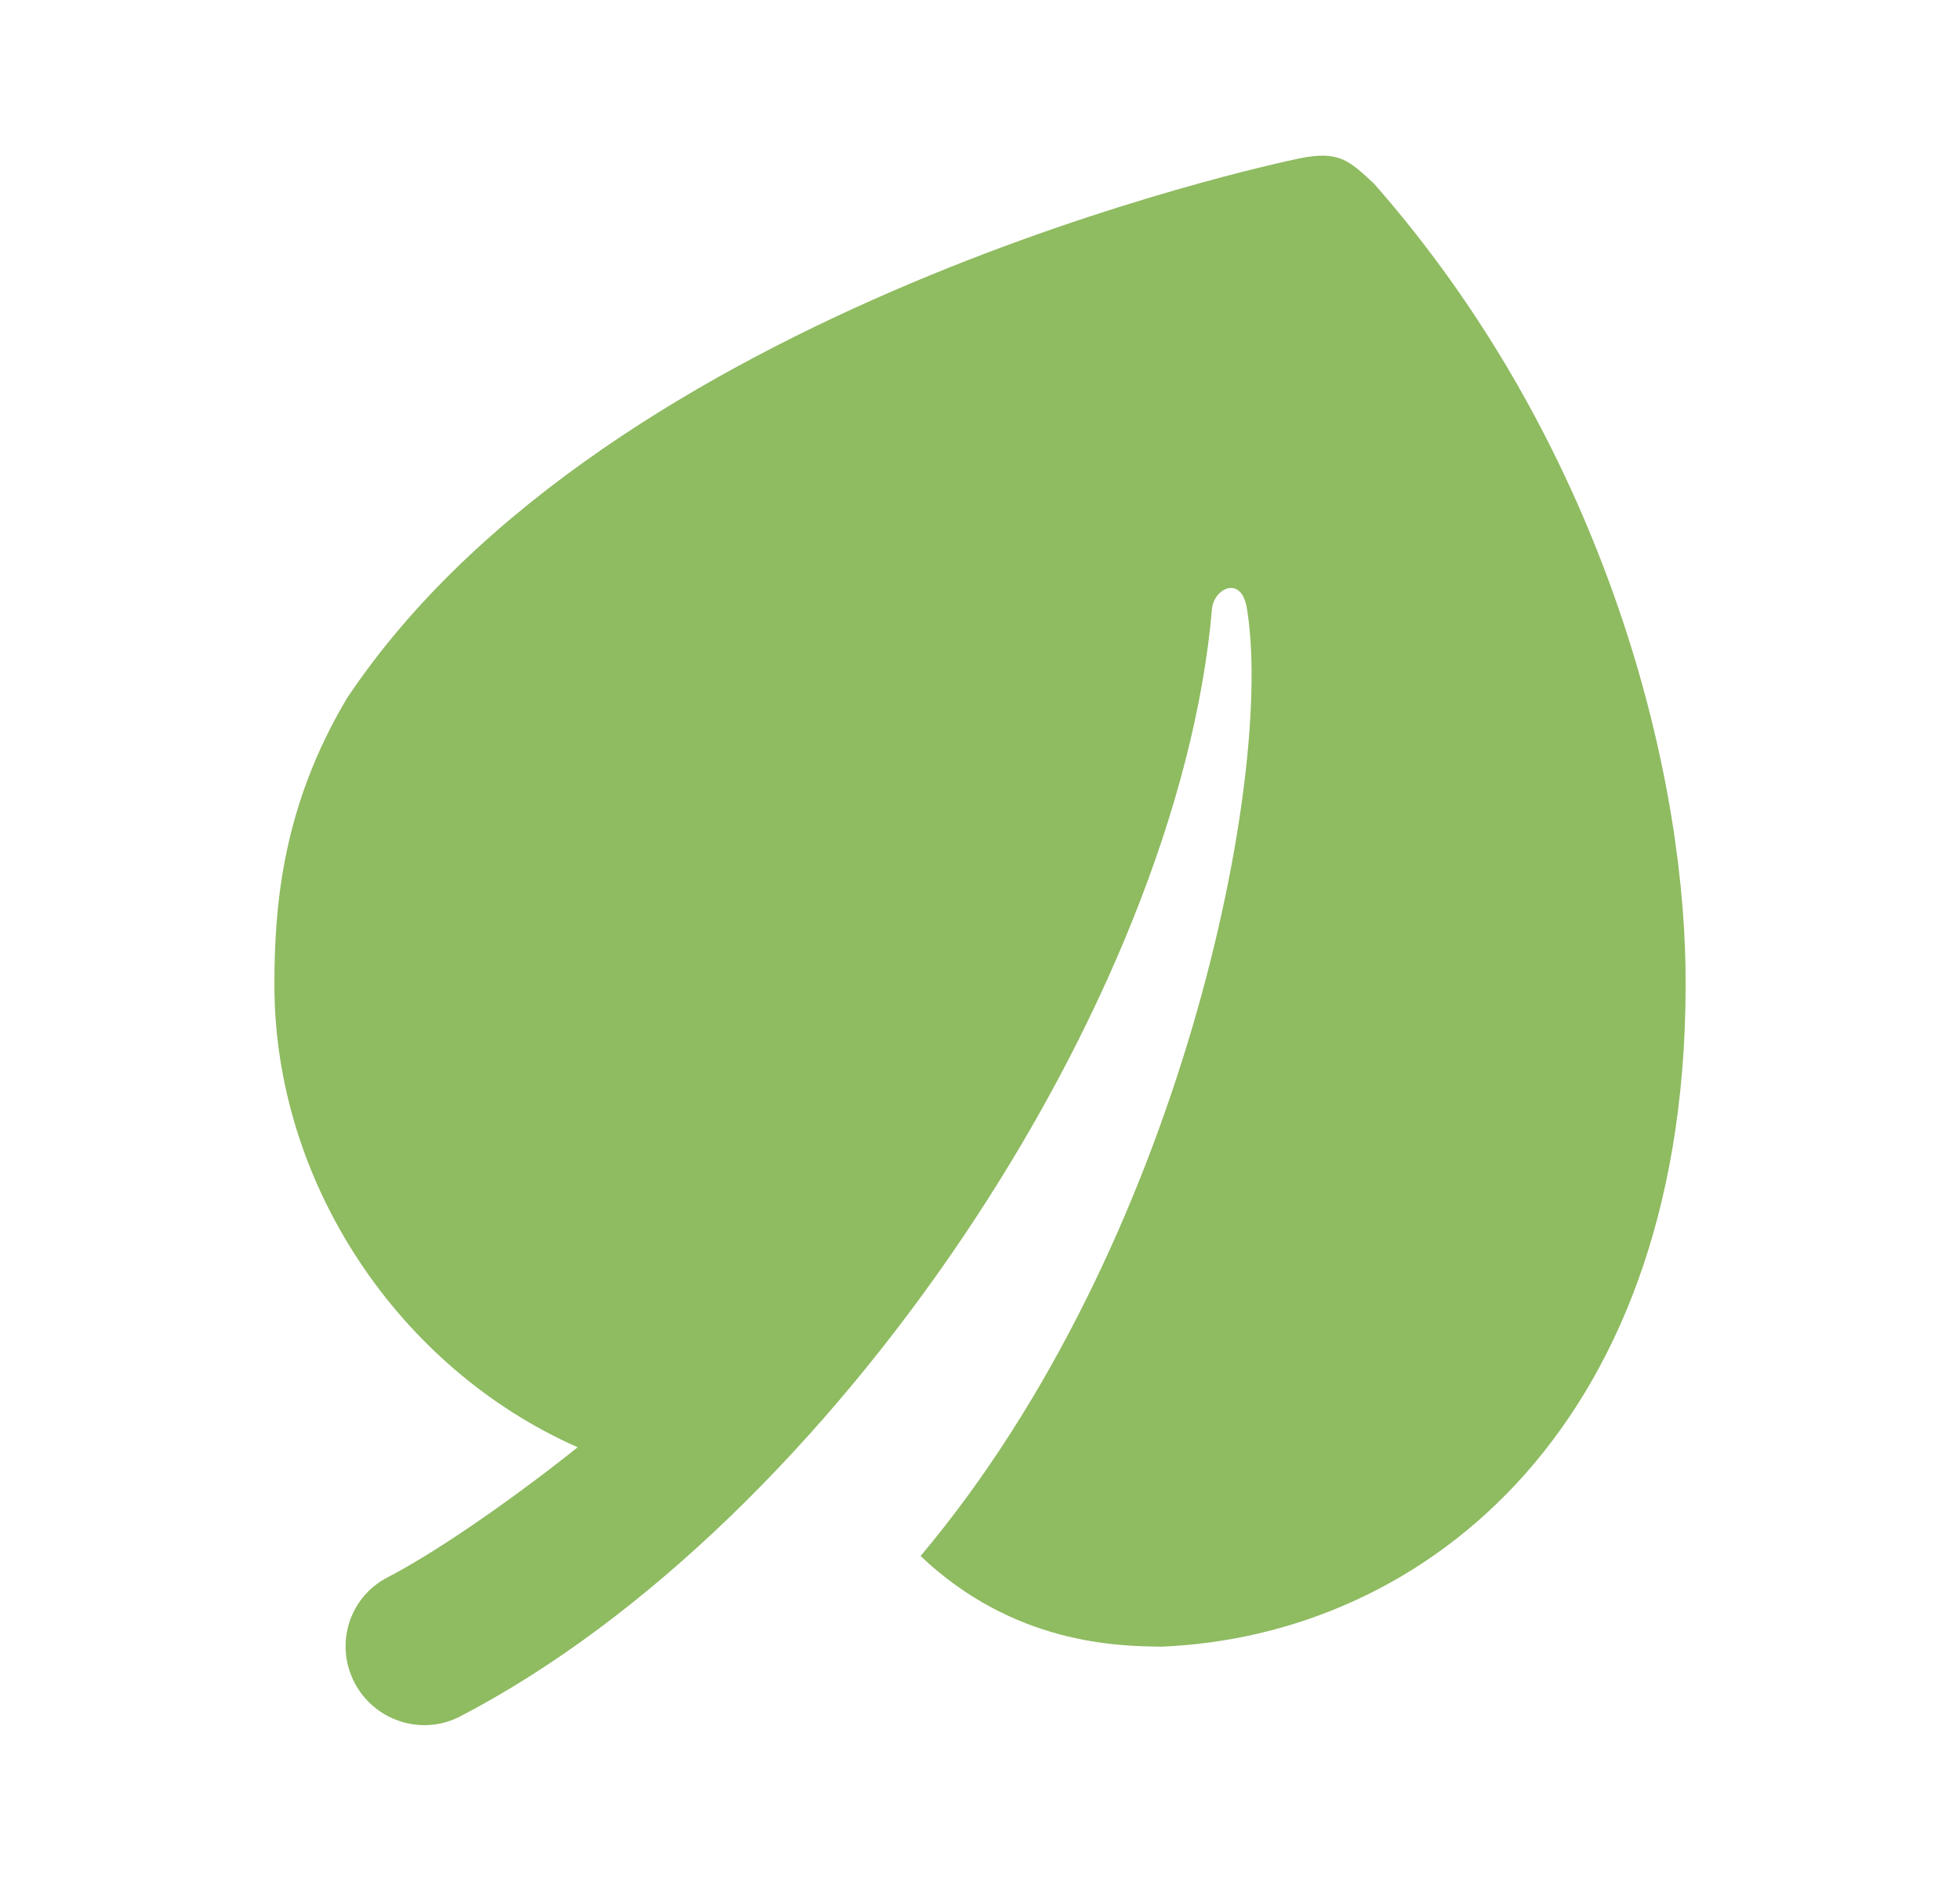<svg width="25" height="24" viewBox="0 0 25 24" fill="none" xmlns="http://www.w3.org/2000/svg">
<g id="icons8-leaf 1">
<path id="Vector" d="M17.523 2.339C17.205 2.046 17.079 1.916 16.569 2.021C16.211 2.096 7.767 3.898 4.425 8.905C3.61 10.275 3.5 11.522 3.5 12.563C3.5 15.074 5.074 17.442 7.368 18.456C6.679 19.008 5.655 19.746 4.94 20.117C4.487 20.352 4.29 20.892 4.48 21.366C4.699 21.915 5.346 22.161 5.87 21.888C10.617 19.42 15.03 12.76 15.459 7.764C15.481 7.509 15.832 7.324 15.904 7.757C16.257 9.868 15.081 15.873 11.742 19.843C12.933 20.972 14.257 20.992 14.81 20.999C18.195 20.864 21.576 18.142 21.499 12.363C21.463 9.66 20.399 5.607 17.523 2.339Z" fill="#8FBB61"/>
</g>
</svg>
